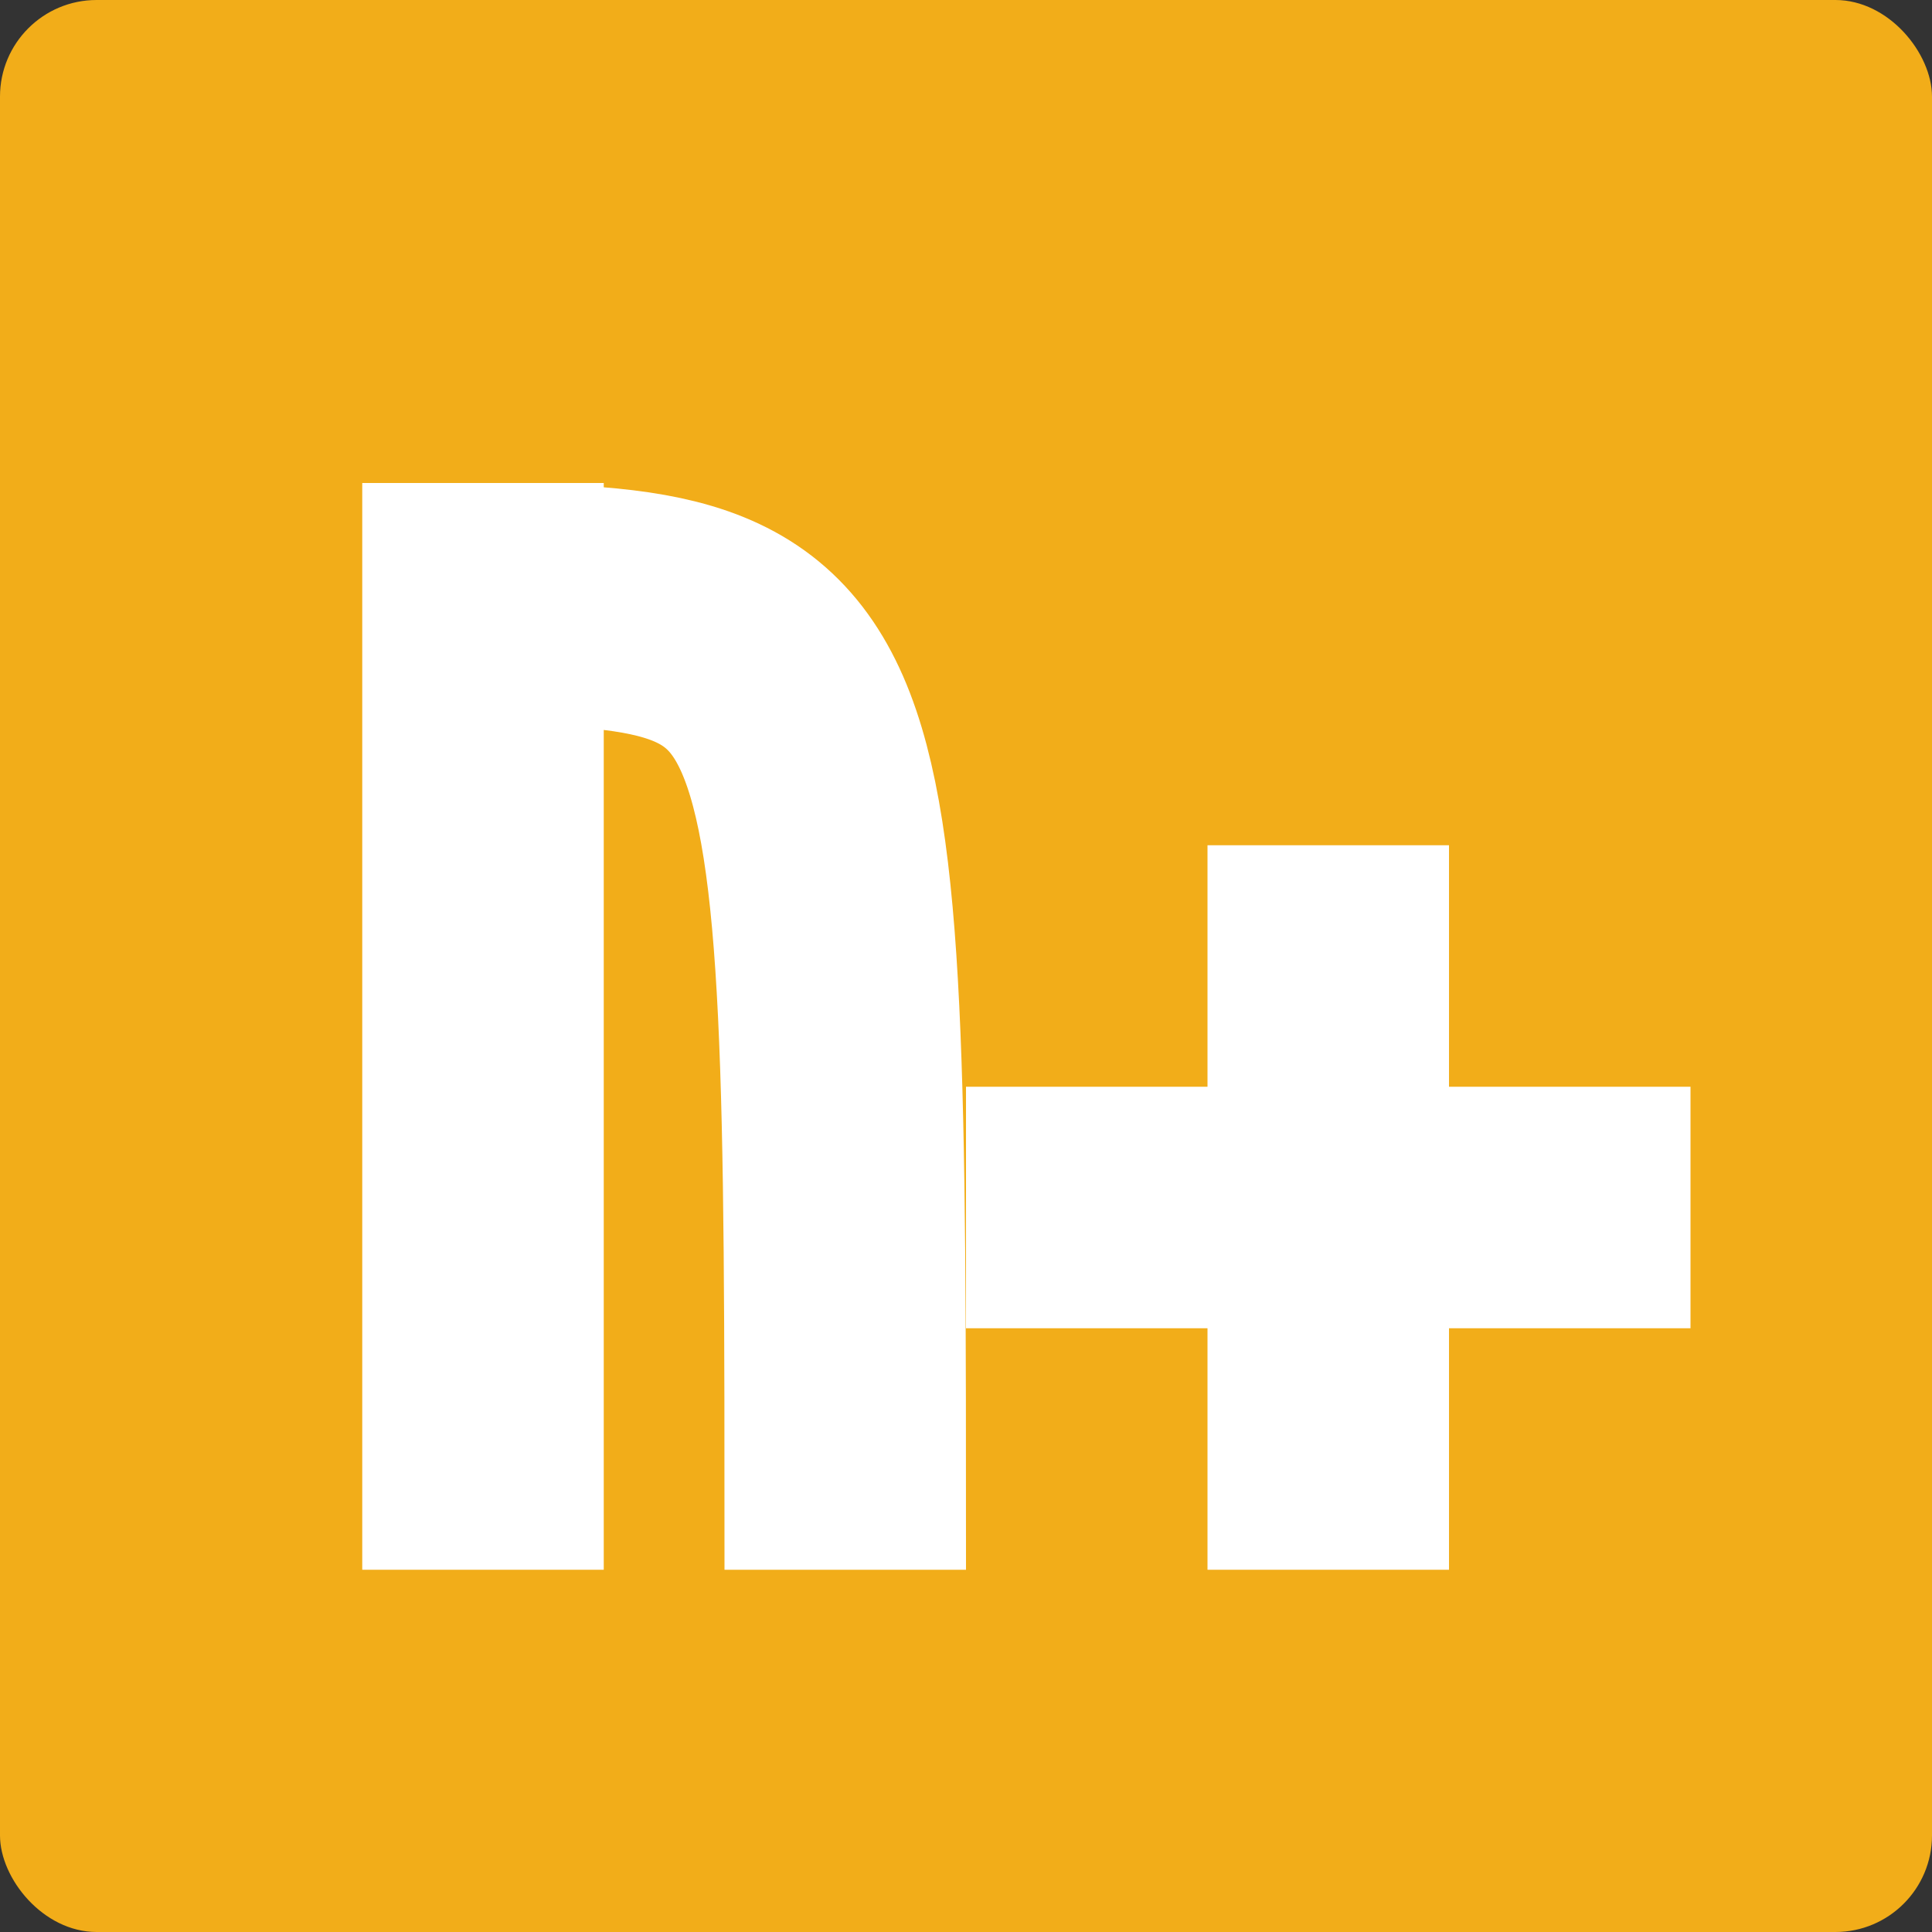 <svg xmlns="http://www.w3.org/2000/svg" width="16" height="16" version="1">
 <rect width="100%" height="100%" fill="#333333" stroke="none"/>
 <rect fill="#f2ad19" width="16" height="16" x="0" y="0" rx=".8" ry=".8"/>
 <rect fill="#ffffff" width="2" height="9" x="3" y="4"/>
 <path fill="none" stroke="#ffffff" stroke-width="2" d="m3.5 5c3.5 0 3.5 0 3.5 8"/>
 <path fill="#ffffff" d="m10 7v2h-2v2h2v2h2v-2h2v-2h-2v-2h-2z"/>
</svg>
